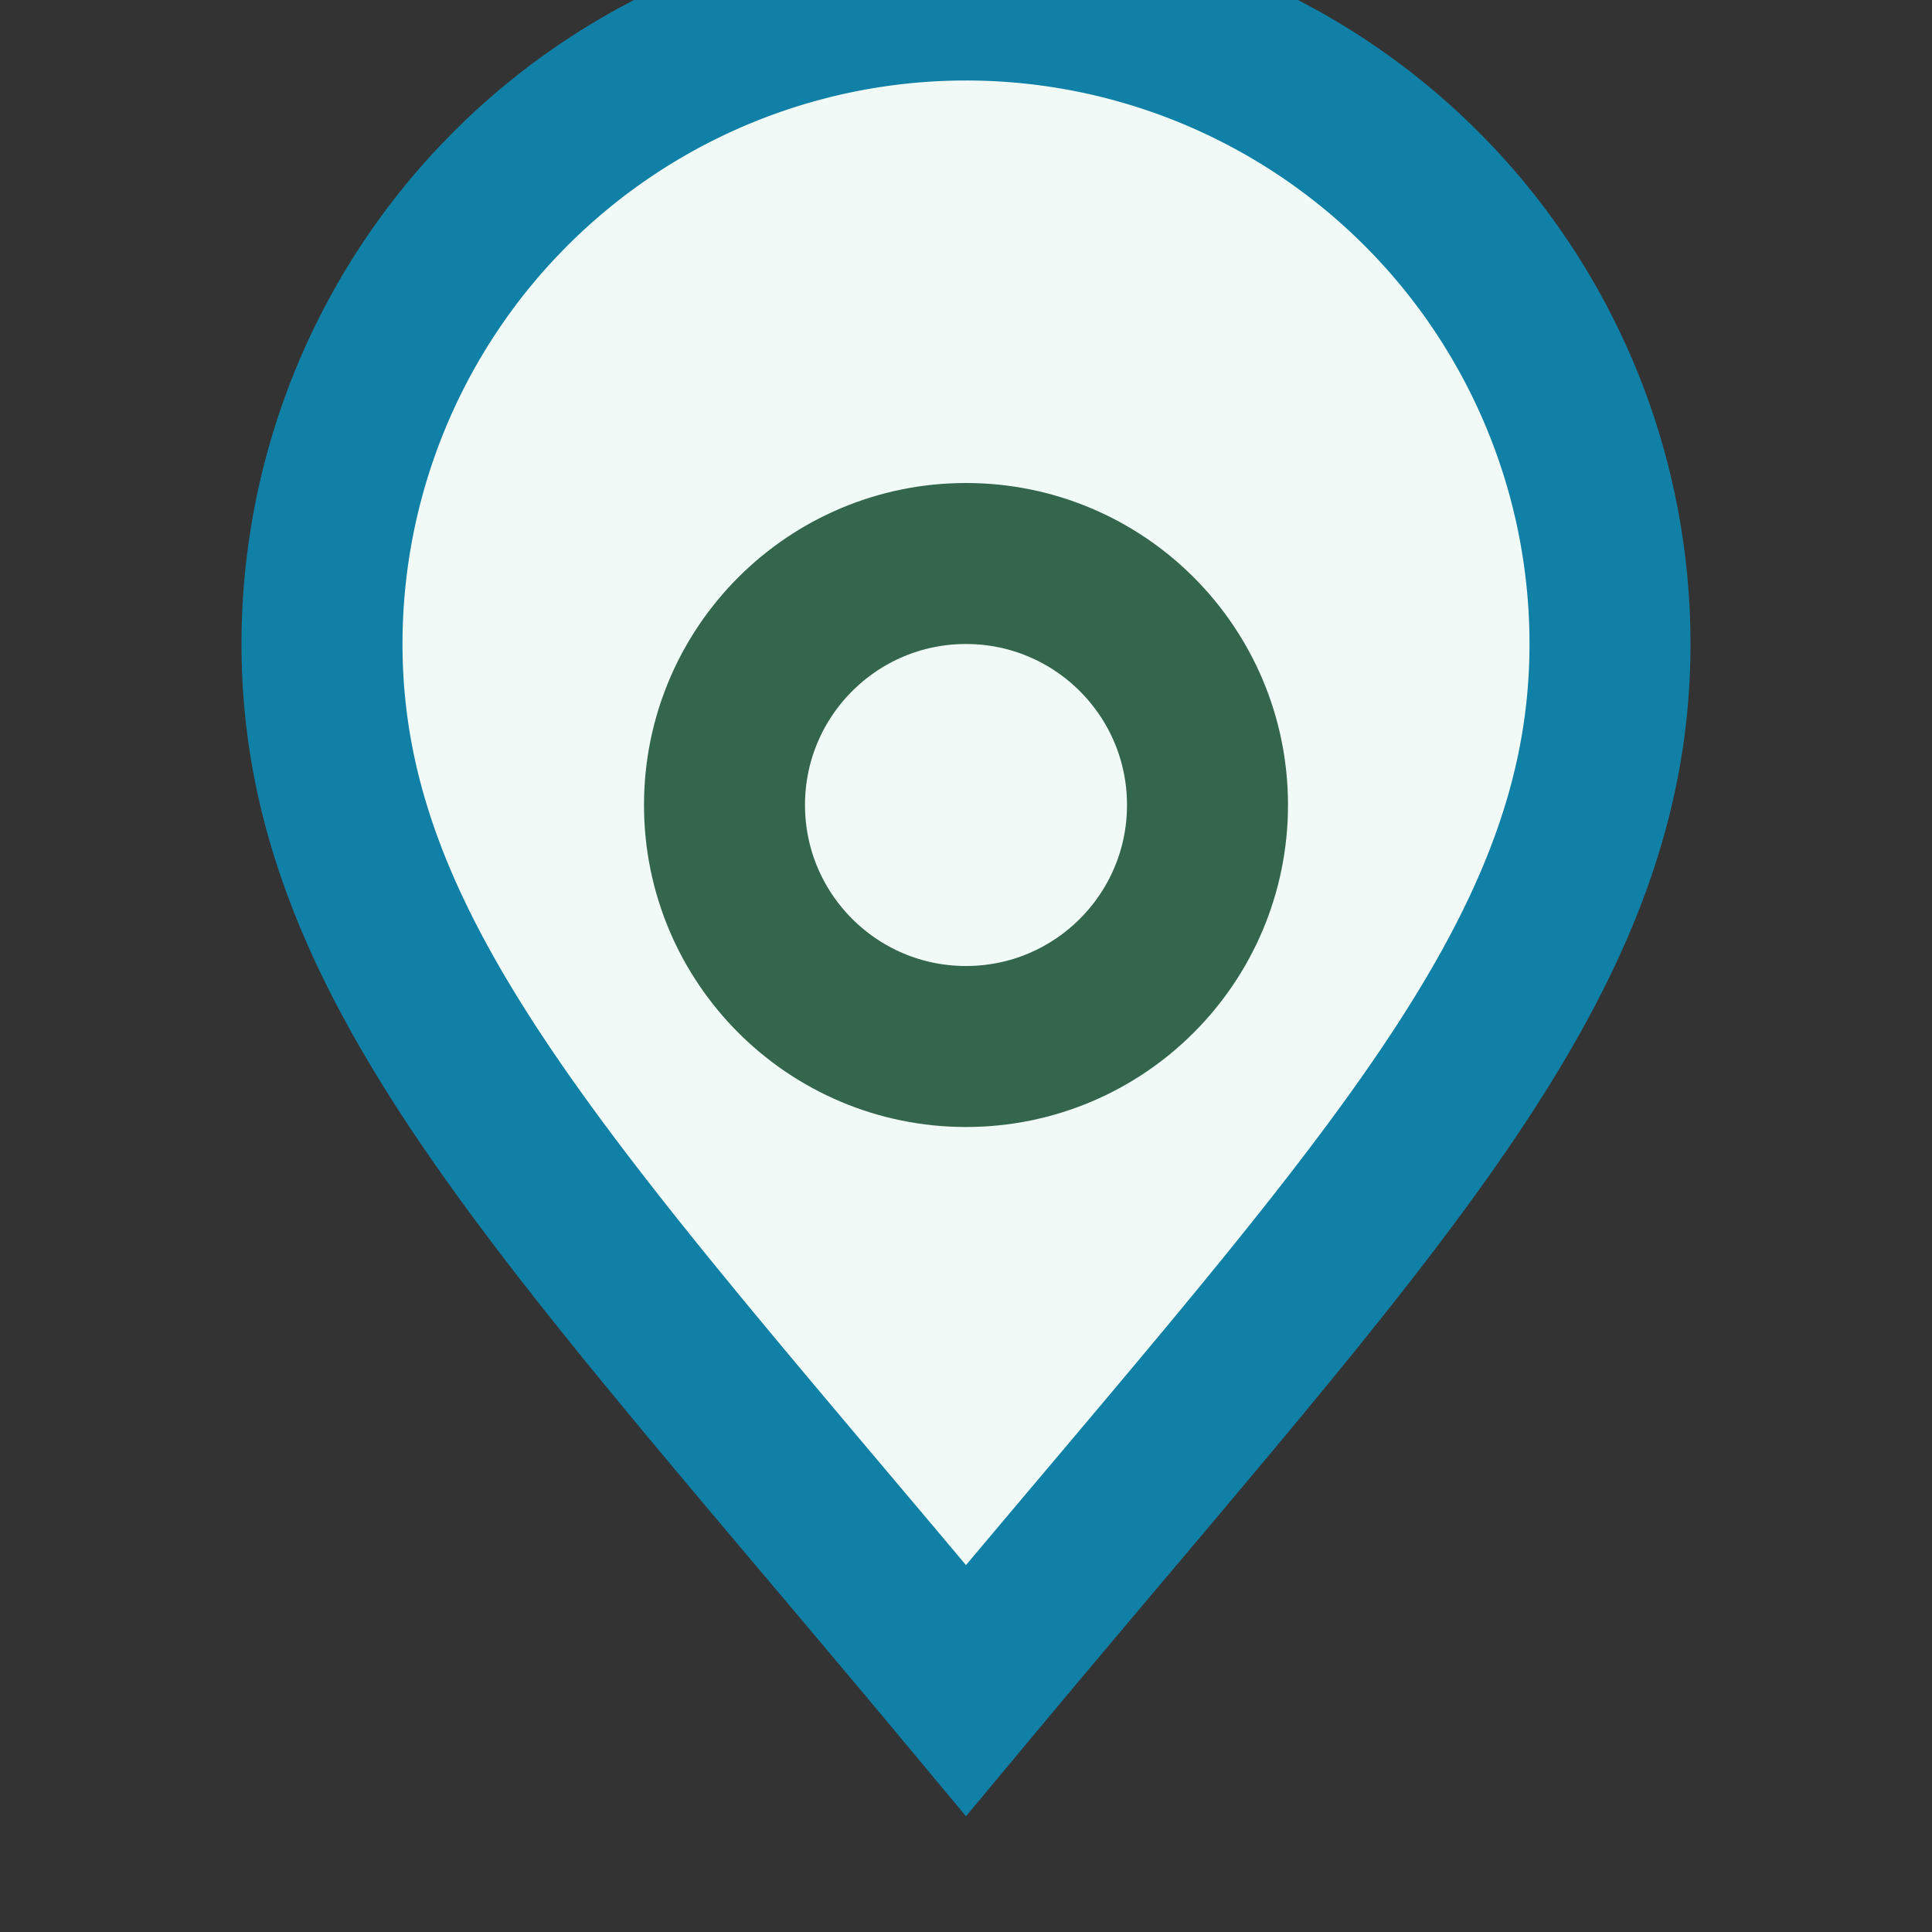 <?xml version="1.0" encoding="UTF-8"?>
<svg xmlns="http://www.w3.org/2000/svg" width="24" height="24" viewBox="0 0 24 24"><rect x="0" y="0" width="24" height="24" fill="#333333" stroke="none"/><path d="M12 21c-5-6-8-9-8-13a8 8 0 1 1 16 0c0 4-3 7-8 13z" fill="#F1FAF6" stroke="#1180A7" stroke-width="2"/><circle cx="12" cy="10" r="3" fill="none" stroke="#33664D" stroke-width="2"/></svg>